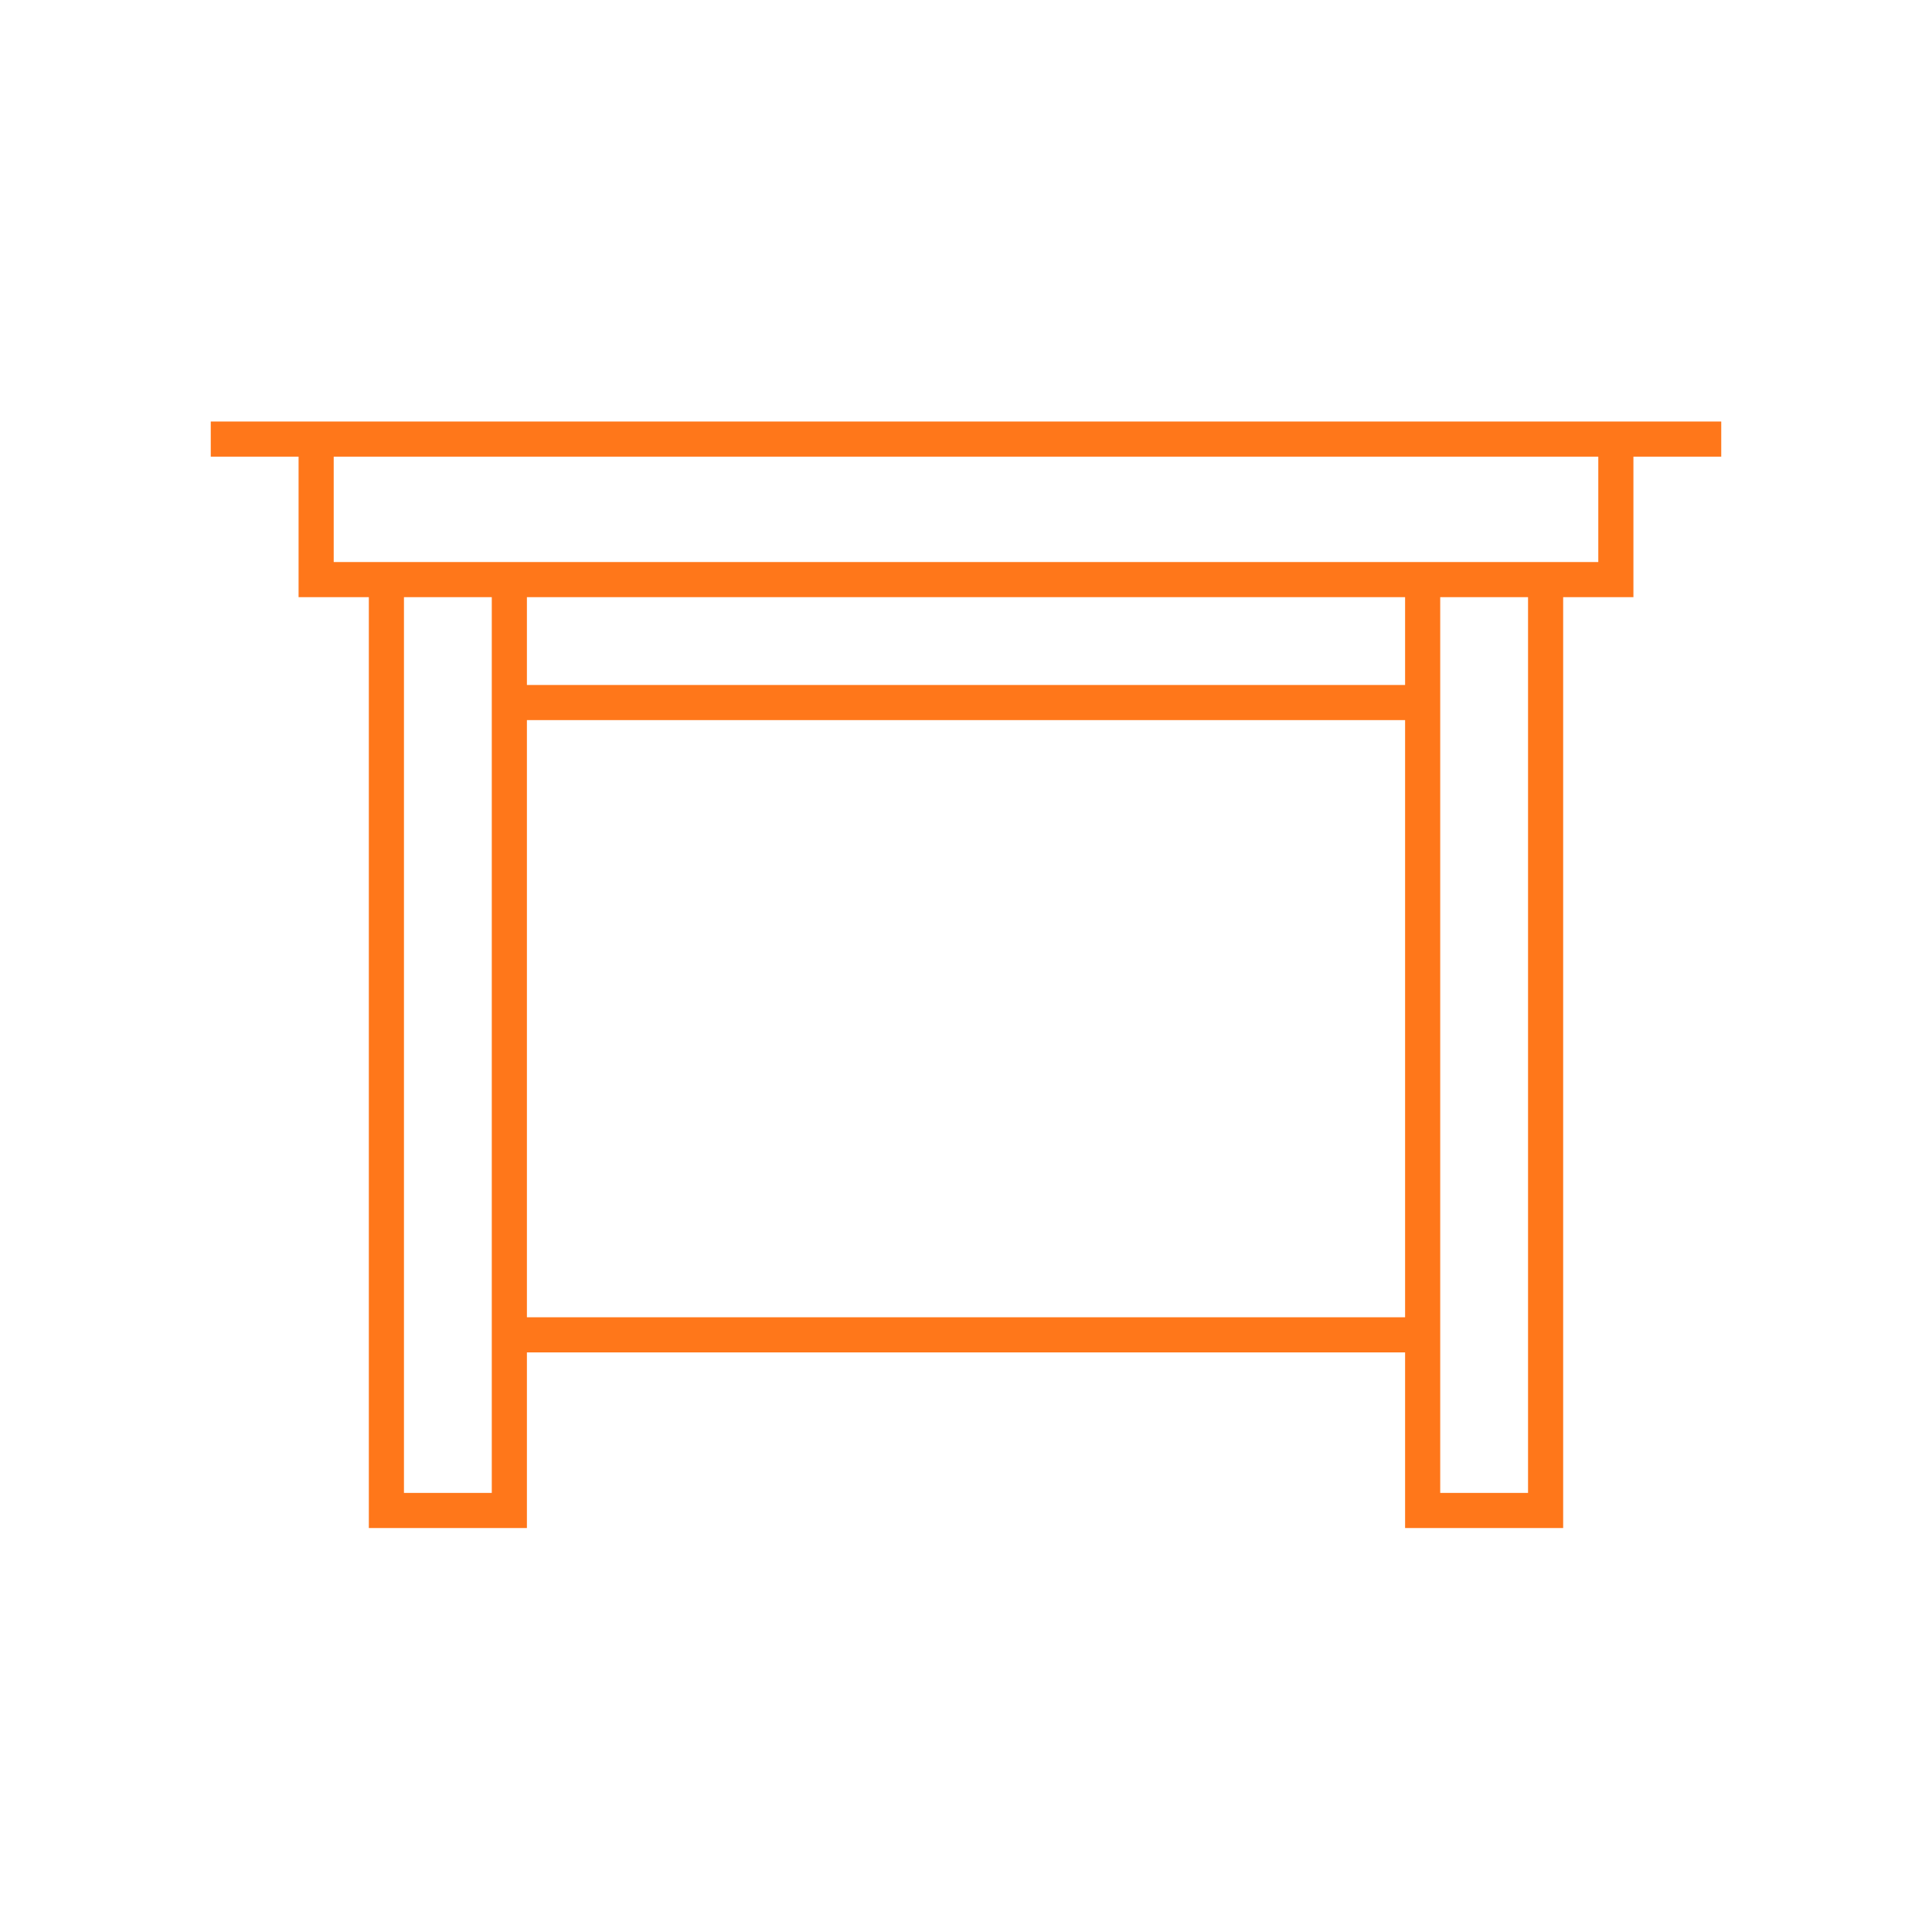 <?xml version="1.0" encoding="UTF-8"?> <svg xmlns="http://www.w3.org/2000/svg" width="110" height="110" viewBox="0 0 110 110" fill="none"> <path d="M98 24H93H92H18H17H12V26H17V34H21V87H30V77H80V87H89V34H93V26H98V24ZM28 85H23V34H28V85ZM30 34H80V39H30V34ZM30 75V41H80V75H30ZM87 85H82V34H87V85ZM91 32H89H80H30H21H19V26H91V32Z" fill="#FF771A"></path> </svg> 